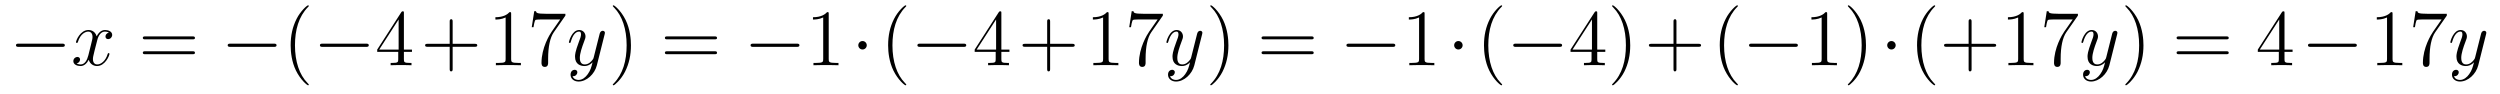 <?xml version='1.0'?>
<!-- This file was generated by dvisvgm 1.14.1 -->
<svg height='14pt' version='1.1' viewBox='0 -14 374 14' width='374pt' xmlns='http://www.w3.org/2000/svg' xmlns:xlink='http://www.w3.org/1999/xlink'>
<g id='page1'>
<g transform='matrix(1 0 0 1 -127 650)'>
<path d='M136.278 -656.989C136.481 -656.989 136.696 -656.989 136.696 -657.228C136.696 -657.468 136.481 -657.468 136.278 -657.468H129.811C129.608 -657.468 129.392 -657.468 129.392 -657.228C129.392 -656.989 129.608 -656.989 129.811 -656.989H136.278Z' fill-rule='evenodd'/>
<path d='M143.304 -659.117C142.922 -659.046 142.779 -658.759 142.779 -658.532C142.779 -658.245 143.006 -658.149 143.173 -658.149C143.532 -658.149 143.783 -658.46 143.783 -658.782C143.783 -659.285 143.209 -659.512 142.707 -659.512C141.978 -659.512 141.571 -658.794 141.464 -658.567C141.189 -659.464 140.447 -659.512 140.232 -659.512C139.013 -659.512 138.367 -657.946 138.367 -657.683C138.367 -657.635 138.415 -657.575 138.499 -657.575C138.594 -657.575 138.619 -657.647 138.642 -657.695C139.049 -659.022 139.85 -659.273 140.196 -659.273C140.735 -659.273 140.842 -658.771 140.842 -658.484C140.842 -658.221 140.77 -657.946 140.627 -657.372L140.22 -655.734C140.041 -655.017 139.695 -654.36 139.061 -654.36C139.001 -654.36 138.702 -654.36 138.451 -654.515C138.881 -654.599 138.977 -654.957 138.977 -655.101C138.977 -655.34 138.798 -655.483 138.571 -655.483C138.284 -655.483 137.973 -655.232 137.973 -654.85C137.973 -654.348 138.535 -654.12 139.049 -654.12C139.623 -654.12 140.029 -654.575 140.28 -655.065C140.471 -654.36 141.069 -654.12 141.511 -654.12C142.731 -654.12 143.376 -655.687 143.376 -655.949C143.376 -656.009 143.328 -656.057 143.257 -656.057C143.149 -656.057 143.137 -655.997 143.101 -655.902C142.779 -654.85 142.085 -654.36 141.547 -654.36C141.129 -654.36 140.902 -654.67 140.902 -655.16C140.902 -655.423 140.949 -655.615 141.141 -656.404L141.559 -658.029C141.739 -658.747 142.145 -659.273 142.695 -659.273C142.719 -659.273 143.054 -659.273 143.304 -659.117Z' fill-rule='evenodd'/>
<path d='M155.785 -658.113C155.952 -658.113 156.168 -658.113 156.168 -658.328C156.168 -658.555 155.964 -658.555 155.785 -658.555H148.744C148.577 -658.555 148.362 -658.555 148.362 -658.34C148.362 -658.113 148.565 -658.113 148.744 -658.113H155.785ZM155.785 -655.89C155.952 -655.89 156.168 -655.89 156.168 -656.105C156.168 -656.332 155.964 -656.332 155.785 -656.332H148.744C148.577 -656.332 148.362 -656.332 148.362 -656.117C148.362 -655.89 148.565 -655.89 148.744 -655.89H155.785Z' fill-rule='evenodd'/>
<path d='M167.951 -656.989C168.154 -656.989 168.369 -656.989 168.369 -657.228C168.369 -657.468 168.154 -657.468 167.951 -657.468H161.484C161.281 -657.468 161.065 -657.468 161.065 -657.228C161.065 -656.989 161.281 -656.989 161.484 -656.989H167.951Z' fill-rule='evenodd'/>
<path d='M173.196 -651.335C173.196 -651.371 173.196 -651.395 172.993 -651.598C171.798 -652.806 171.128 -654.778 171.128 -657.217C171.128 -659.536 171.69 -661.532 173.077 -662.943C173.196 -663.05 173.196 -663.074 173.196 -663.11C173.196 -663.182 173.137 -663.206 173.089 -663.206C172.934 -663.206 171.953 -662.345 171.368 -661.173C170.758 -659.966 170.483 -658.687 170.483 -657.217C170.483 -656.152 170.65 -654.73 171.272 -653.451C171.977 -652.017 172.957 -651.239 173.089 -651.239C173.137 -651.239 173.196 -651.263 173.196 -651.335Z' fill-rule='evenodd'/>
<path d='M181.748 -656.989C181.951 -656.989 182.166 -656.989 182.166 -657.228C182.166 -657.468 181.951 -657.468 181.748 -657.468H175.281C175.077 -657.468 174.862 -657.468 174.862 -657.228C174.862 -656.989 175.077 -656.989 175.281 -656.989H181.748Z' fill-rule='evenodd'/>
<path d='M187.424 -662.022C187.424 -662.249 187.424 -662.309 187.256 -662.309C187.161 -662.309 187.125 -662.309 187.029 -662.166L183.431 -656.583V-656.236H186.575V-655.148C186.575 -654.706 186.551 -654.587 185.678 -654.587H185.439V-654.24C185.714 -654.264 186.659 -654.264 186.993 -654.264S188.285 -654.264 188.559 -654.24V-654.587H188.32C187.46 -654.587 187.424 -654.706 187.424 -655.148V-656.236H188.631V-656.583H187.424V-662.022ZM186.635 -661.09V-656.583H183.73L186.635 -661.09Z' fill-rule='evenodd'/>
<path d='M194.717 -657.001H198.017C198.184 -657.001 198.398 -657.001 198.398 -657.217C198.398 -657.444 198.196 -657.444 198.017 -657.444H194.717V-660.743C194.717 -660.91 194.717 -661.126 194.502 -661.126C194.275 -661.126 194.275 -660.922 194.275 -660.743V-657.444H190.975C190.808 -657.444 190.593 -657.444 190.593 -657.228C190.593 -657.001 190.796 -657.001 190.975 -657.001H194.275V-653.702C194.275 -653.535 194.275 -653.32 194.49 -653.32C194.717 -653.32 194.717 -653.523 194.717 -653.702V-657.001Z' fill-rule='evenodd'/>
<path d='M203.467 -661.902C203.467 -662.178 203.467 -662.189 203.228 -662.189C202.942 -661.867 202.344 -661.424 201.112 -661.424V-661.078C201.388 -661.078 201.985 -661.078 202.642 -661.388V-655.16C202.642 -654.73 202.607 -654.587 201.554 -654.587H201.184V-654.24C201.506 -654.264 202.667 -654.264 203.06 -654.264C203.455 -654.264 204.602 -654.264 204.925 -654.24V-654.587H204.556C203.503 -654.587 203.467 -654.73 203.467 -655.16V-661.902ZM211.583 -661.663V-661.938H208.702C207.256 -661.938 207.232 -662.094 207.184 -662.321H206.921L206.55 -659.93H206.813C206.849 -660.145 206.956 -660.887 207.112 -661.018C207.208 -661.09 208.104 -661.09 208.271 -661.09H210.805L209.538 -659.273C209.215 -658.807 208.008 -656.846 208.008 -654.599C208.008 -654.467 208.008 -653.989 208.499 -653.989C209 -653.989 209 -654.455 209 -654.611V-655.208C209 -656.989 209.287 -658.376 209.849 -659.177L211.583 -661.663Z' fill-rule='evenodd'/>
<path d='M214.926 -652.901C214.603 -652.447 214.138 -652.04 213.551 -652.04C213.408 -652.04 212.834 -652.064 212.654 -652.614C212.69 -652.602 212.75 -652.602 212.774 -652.602C213.133 -652.602 213.372 -652.913 213.372 -653.188C213.372 -653.463 213.145 -653.559 212.965 -653.559C212.774 -653.559 212.356 -653.415 212.356 -652.829C212.356 -652.22 212.87 -651.801 213.551 -651.801C214.747 -651.801 215.954 -652.901 216.289 -654.228L217.46 -658.89C217.472 -658.95 217.496 -659.022 217.496 -659.093C217.496 -659.273 217.352 -659.392 217.174 -659.392C217.066 -659.392 216.815 -659.344 216.719 -658.986L215.834 -655.471C215.776 -655.256 215.776 -655.232 215.68 -655.101C215.44 -654.766 215.046 -654.36 214.472 -654.36C213.803 -654.36 213.743 -655.017 213.743 -655.34C213.743 -656.021 214.066 -656.942 214.388 -657.802C214.519 -658.149 214.591 -658.316 214.591 -658.555C214.591 -659.058 214.232 -659.512 213.647 -659.512C212.548 -659.512 212.105 -657.778 212.105 -657.683C212.105 -657.635 212.153 -657.575 212.237 -657.575C212.344 -657.575 212.356 -657.623 212.404 -657.79C212.69 -658.794 213.145 -659.273 213.611 -659.273C213.719 -659.273 213.922 -659.273 213.922 -658.878C213.922 -658.567 213.791 -658.221 213.611 -657.767C213.025 -656.2 213.025 -655.806 213.025 -655.519C213.025 -654.383 213.839 -654.12 214.436 -654.12C214.783 -654.12 215.213 -654.228 215.632 -654.67L215.644 -654.658C215.464 -653.953 215.345 -653.487 214.926 -652.901Z' fill-rule='evenodd'/>
<path d='M221.39 -657.217C221.39 -658.125 221.272 -659.607 220.602 -660.994C219.896 -662.428 218.916 -663.206 218.785 -663.206C218.737 -663.206 218.677 -663.182 218.677 -663.11C218.677 -663.074 218.677 -663.05 218.881 -662.847C220.076 -661.64 220.746 -659.667 220.746 -657.228C220.746 -654.909 220.183 -652.913 218.797 -651.502C218.677 -651.395 218.677 -651.371 218.677 -651.335C218.677 -651.263 218.737 -651.239 218.785 -651.239C218.94 -651.239 219.92 -652.1 220.506 -653.272C221.117 -654.491 221.39 -655.782 221.39 -657.217Z' fill-rule='evenodd'/>
<path d='M233.887 -658.113C234.055 -658.113 234.27 -658.113 234.27 -658.328C234.27 -658.555 234.067 -658.555 233.887 -658.555H226.847C226.679 -658.555 226.464 -658.555 226.464 -658.34C226.464 -658.113 226.667 -658.113 226.847 -658.113H233.887ZM233.887 -655.89C234.055 -655.89 234.27 -655.89 234.27 -656.105C234.27 -656.332 234.067 -656.332 233.887 -656.332H226.847C226.679 -656.332 226.464 -656.332 226.464 -656.117C226.464 -655.89 226.667 -655.89 226.847 -655.89H233.887Z' fill-rule='evenodd'/>
<path d='M246.174 -656.989C246.377 -656.989 246.592 -656.989 246.592 -657.228C246.592 -657.468 246.377 -657.468 246.174 -657.468H239.706C239.503 -657.468 239.288 -657.468 239.288 -657.228C239.288 -656.989 239.503 -656.989 239.706 -656.989H246.174Z' fill-rule='evenodd'/>
<path d='M250.976 -661.902C250.976 -662.178 250.976 -662.189 250.738 -662.189C250.451 -661.867 249.853 -661.424 248.622 -661.424V-661.078C248.897 -661.078 249.494 -661.078 250.152 -661.388V-655.16C250.152 -654.73 250.116 -654.587 249.064 -654.587H248.694V-654.24C249.017 -654.264 250.176 -654.264 250.571 -654.264S252.113 -654.264 252.436 -654.24V-654.587H252.065C251.012 -654.587 250.976 -654.73 250.976 -655.16V-661.902Z' fill-rule='evenodd'/>
<path d='M256.668 -657.228C256.668 -657.575 256.381 -657.862 256.034 -657.862C255.688 -657.862 255.401 -657.575 255.401 -657.228C255.401 -656.882 255.688 -656.595 256.034 -656.595C256.381 -656.595 256.668 -656.882 256.668 -657.228Z' fill-rule='evenodd'/>
<path d='M262.577 -651.335C262.577 -651.371 262.577 -651.395 262.374 -651.598C261.179 -652.806 260.509 -654.778 260.509 -657.217C260.509 -659.536 261.071 -661.532 262.458 -662.943C262.577 -663.05 262.577 -663.074 262.577 -663.11C262.577 -663.182 262.518 -663.206 262.47 -663.206C262.314 -663.206 261.335 -662.345 260.748 -661.173C260.138 -659.966 259.864 -658.687 259.864 -657.217C259.864 -656.152 260.032 -654.73 260.653 -653.451C261.358 -652.017 262.338 -651.239 262.47 -651.239C262.518 -651.239 262.577 -651.263 262.577 -651.335Z' fill-rule='evenodd'/>
<path d='M271.129 -656.989C271.332 -656.989 271.547 -656.989 271.547 -657.228C271.547 -657.468 271.332 -657.468 271.129 -657.468H264.661C264.458 -657.468 264.244 -657.468 264.244 -657.228C264.244 -656.989 264.458 -656.989 264.661 -656.989H271.129Z' fill-rule='evenodd'/>
<path d='M276.804 -662.022C276.804 -662.249 276.804 -662.309 276.637 -662.309C276.541 -662.309 276.505 -662.309 276.41 -662.166L272.812 -656.583V-656.236H275.956V-655.148C275.956 -654.706 275.932 -654.587 275.059 -654.587H274.82V-654.24C275.095 -654.264 276.04 -654.264 276.374 -654.264S277.666 -654.264 277.94 -654.24V-654.587H277.702C276.84 -654.587 276.804 -654.706 276.804 -655.148V-656.236H278.012V-656.583H276.804V-662.022ZM276.016 -661.09V-656.583H273.11L276.016 -661.09Z' fill-rule='evenodd'/>
<path d='M284.098 -657.001H287.398C287.564 -657.001 287.779 -657.001 287.779 -657.217C287.779 -657.444 287.576 -657.444 287.398 -657.444H284.098V-660.743C284.098 -660.91 284.098 -661.126 283.883 -661.126C283.656 -661.126 283.656 -660.922 283.656 -660.743V-657.444H280.356C280.189 -657.444 279.973 -657.444 279.973 -657.228C279.973 -657.001 280.177 -657.001 280.356 -657.001H283.656V-653.702C283.656 -653.535 283.656 -653.32 283.871 -653.32C284.098 -653.32 284.098 -653.523 284.098 -653.702V-657.001Z' fill-rule='evenodd'/>
<path d='M292.848 -661.902C292.848 -662.178 292.848 -662.189 292.609 -662.189C292.322 -661.867 291.725 -661.424 290.494 -661.424V-661.078C290.768 -661.078 291.366 -661.078 292.024 -661.388V-655.16C292.024 -654.73 291.988 -654.587 290.935 -654.587H290.566V-654.24C290.887 -654.264 292.048 -654.264 292.441 -654.264C292.836 -654.264 293.983 -654.264 294.306 -654.24V-654.587H293.936C292.884 -654.587 292.848 -654.73 292.848 -655.16V-661.902ZM300.964 -661.663V-661.938H298.082C296.636 -661.938 296.612 -662.094 296.564 -662.321H296.302L295.931 -659.93H296.194C296.23 -660.145 296.338 -660.887 296.492 -661.018C296.588 -661.09 297.485 -661.09 297.652 -661.09H300.186L298.919 -659.273C298.596 -658.807 297.389 -656.846 297.389 -654.599C297.389 -654.467 297.389 -653.989 297.88 -653.989C298.381 -653.989 298.381 -654.455 298.381 -654.611V-655.208C298.381 -656.989 298.668 -658.376 299.231 -659.177L300.964 -661.663Z' fill-rule='evenodd'/>
<path d='M304.307 -652.901C303.984 -652.447 303.518 -652.04 302.932 -652.04C302.789 -652.04 302.215 -652.064 302.035 -652.614C302.071 -652.602 302.131 -652.602 302.155 -652.602C302.514 -652.602 302.753 -652.913 302.753 -653.188C302.753 -653.463 302.526 -653.559 302.346 -653.559C302.155 -653.559 301.736 -653.415 301.736 -652.829C301.736 -652.22 302.251 -651.801 302.932 -651.801C304.128 -651.801 305.335 -652.901 305.67 -654.228L306.841 -658.89C306.853 -658.95 306.877 -659.022 306.877 -659.093C306.877 -659.273 306.733 -659.392 306.554 -659.392C306.446 -659.392 306.196 -659.344 306.101 -658.986L305.215 -655.471C305.156 -655.256 305.156 -655.232 305.06 -655.101C304.82 -654.766 304.427 -654.36 303.853 -654.36C303.184 -654.36 303.124 -655.017 303.124 -655.34C303.124 -656.021 303.446 -656.942 303.769 -657.802C303.901 -658.149 303.972 -658.316 303.972 -658.555C303.972 -659.058 303.613 -659.512 303.028 -659.512C301.928 -659.512 301.486 -657.778 301.486 -657.683C301.486 -657.635 301.534 -657.575 301.618 -657.575C301.726 -657.575 301.736 -657.623 301.784 -657.79C302.071 -658.794 302.526 -659.273 302.992 -659.273C303.1 -659.273 303.302 -659.273 303.302 -658.878C303.302 -658.567 303.172 -658.221 302.992 -657.767C302.406 -656.2 302.406 -655.806 302.406 -655.519C302.406 -654.383 303.22 -654.12 303.817 -654.12C304.164 -654.12 304.594 -654.228 305.012 -654.67L305.024 -654.658C304.846 -653.953 304.726 -653.487 304.307 -652.901Z' fill-rule='evenodd'/>
<path d='M310.772 -657.217C310.772 -658.125 310.652 -659.607 309.983 -660.994C309.278 -662.428 308.298 -663.206 308.166 -663.206C308.118 -663.206 308.058 -663.182 308.058 -663.11C308.058 -663.074 308.058 -663.05 308.262 -662.847C309.457 -661.64 310.127 -659.667 310.127 -657.228C310.127 -654.909 309.565 -652.913 308.178 -651.502C308.058 -651.395 308.058 -651.371 308.058 -651.335C308.058 -651.263 308.118 -651.239 308.166 -651.239C308.321 -651.239 309.301 -652.1 309.888 -653.272C310.498 -654.491 310.772 -655.782 310.772 -657.217Z' fill-rule='evenodd'/>
<path d='M323.149 -658.113C323.316 -658.113 323.531 -658.113 323.531 -658.328C323.531 -658.555 323.328 -658.555 323.149 -658.555H316.108C315.94 -658.555 315.725 -658.555 315.725 -658.34C315.725 -658.113 315.929 -658.113 316.108 -658.113H323.149ZM323.149 -655.89C323.316 -655.89 323.531 -655.89 323.531 -656.105C323.531 -656.332 323.328 -656.332 323.149 -656.332H316.108C315.94 -656.332 315.725 -656.332 315.725 -656.117C315.725 -655.89 315.929 -655.89 316.108 -655.89H323.149Z' fill-rule='evenodd'/>
<path d='M335.315 -656.989C335.518 -656.989 335.732 -656.989 335.732 -657.228C335.732 -657.468 335.518 -657.468 335.315 -657.468H328.847C328.644 -657.468 328.429 -657.468 328.429 -657.228C328.429 -656.989 328.644 -656.989 328.847 -656.989H335.315Z' fill-rule='evenodd'/>
<path d='M340.118 -661.902C340.118 -662.178 340.118 -662.189 339.878 -662.189C339.592 -661.867 338.994 -661.424 337.763 -661.424V-661.078C338.038 -661.078 338.635 -661.078 339.293 -661.388V-655.16C339.293 -654.73 339.257 -654.587 338.206 -654.587H337.835V-654.24C338.158 -654.264 339.317 -654.264 339.712 -654.264S341.254 -654.264 341.576 -654.24V-654.587H341.206C340.153 -654.587 340.118 -654.73 340.118 -655.16V-661.902Z' fill-rule='evenodd'/>
<path d='M345.809 -657.228C345.809 -657.575 345.522 -657.862 345.175 -657.862C344.828 -657.862 344.542 -657.575 344.542 -657.228C344.542 -656.882 344.828 -656.595 345.175 -656.595C345.522 -656.595 345.809 -656.882 345.809 -657.228Z' fill-rule='evenodd'/>
<path d='M351.719 -651.335C351.719 -651.371 351.719 -651.395 351.515 -651.598C350.32 -652.806 349.65 -654.778 349.65 -657.217C349.65 -659.536 350.212 -661.532 351.599 -662.943C351.719 -663.05 351.719 -663.074 351.719 -663.11C351.719 -663.182 351.659 -663.206 351.611 -663.206C351.456 -663.206 350.476 -662.345 349.89 -661.173C349.28 -659.966 349.004 -658.687 349.004 -657.217C349.004 -656.152 349.172 -654.73 349.794 -653.451C350.498 -652.017 351.479 -651.239 351.611 -651.239C351.659 -651.239 351.719 -651.263 351.719 -651.335Z' fill-rule='evenodd'/>
<path d='M360.27 -656.989C360.473 -656.989 360.688 -656.989 360.688 -657.228C360.688 -657.468 360.473 -657.468 360.27 -657.468H353.802C353.599 -657.468 353.384 -657.468 353.384 -657.228C353.384 -656.989 353.599 -656.989 353.802 -656.989H360.27Z' fill-rule='evenodd'/>
<path d='M365.946 -662.022C365.946 -662.249 365.946 -662.309 365.778 -662.309C365.683 -662.309 365.647 -662.309 365.551 -662.166L361.952 -656.583V-656.236H365.096V-655.148C365.096 -654.706 365.072 -654.587 364.2 -654.587H363.961V-654.24C364.236 -654.264 365.18 -654.264 365.515 -654.264S366.806 -654.264 367.081 -654.24V-654.587H366.842C365.981 -654.587 365.946 -654.706 365.946 -655.148V-656.236H367.153V-656.583H365.946V-662.022ZM365.156 -661.09V-656.583H362.251L365.156 -661.09ZM370.882 -657.217C370.882 -658.125 370.762 -659.607 370.092 -660.994C369.386 -662.428 368.407 -663.206 368.275 -663.206C368.227 -663.206 368.167 -663.182 368.167 -663.11C368.167 -663.074 368.167 -663.05 368.371 -662.847C369.566 -661.64 370.236 -659.667 370.236 -657.228C370.236 -654.909 369.674 -652.913 368.287 -651.502C368.167 -651.395 368.167 -651.371 368.167 -651.335C368.167 -651.263 368.227 -651.239 368.275 -651.239C368.43 -651.239 369.41 -652.1 369.997 -653.272C370.607 -654.491 370.882 -655.782 370.882 -657.217Z' fill-rule='evenodd'/>
<path d='M377.797 -657.001H381.097C381.264 -657.001 381.479 -657.001 381.479 -657.217C381.479 -657.444 381.276 -657.444 381.097 -657.444H377.797V-660.743C377.797 -660.91 377.797 -661.126 377.582 -661.126C377.356 -661.126 377.356 -660.922 377.356 -660.743V-657.444H374.056C373.889 -657.444 373.673 -657.444 373.673 -657.228C373.673 -657.001 373.877 -657.001 374.056 -657.001H377.356V-653.702C377.356 -653.535 377.356 -653.32 377.57 -653.32C377.797 -653.32 377.797 -653.523 377.797 -653.702V-657.001Z' fill-rule='evenodd'/>
<path d='M386.99 -651.335C386.99 -651.371 386.99 -651.395 386.786 -651.598C385.591 -652.806 384.922 -654.778 384.922 -657.217C384.922 -659.536 385.483 -661.532 386.87 -662.943C386.99 -663.05 386.99 -663.074 386.99 -663.11C386.99 -663.182 386.93 -663.206 386.882 -663.206C386.728 -663.206 385.747 -662.345 385.162 -661.173C384.551 -659.966 384.276 -658.687 384.276 -657.217C384.276 -656.152 384.444 -654.73 385.066 -653.451C385.77 -652.017 386.75 -651.239 386.882 -651.239C386.93 -651.239 386.99 -651.263 386.99 -651.335Z' fill-rule='evenodd'/>
<path d='M395.542 -656.989C395.744 -656.989 395.959 -656.989 395.959 -657.228C395.959 -657.468 395.744 -657.468 395.542 -657.468H389.074C388.871 -657.468 388.656 -657.468 388.656 -657.228C388.656 -656.989 388.871 -656.989 389.074 -656.989H395.542Z' fill-rule='evenodd'/>
<path d='M400.344 -661.902C400.344 -662.178 400.344 -662.189 400.105 -662.189C399.818 -661.867 399.221 -661.424 397.99 -661.424V-661.078C398.264 -661.078 398.862 -661.078 399.52 -661.388V-655.16C399.52 -654.73 399.484 -654.587 398.431 -654.587H398.062V-654.24C398.384 -654.264 399.544 -654.264 399.938 -654.264S401.48 -654.264 401.803 -654.24V-654.587H401.432C400.38 -654.587 400.344 -654.73 400.344 -655.16V-661.902ZM406.152 -657.217C406.152 -658.125 406.033 -659.607 405.364 -660.994C404.658 -662.428 403.679 -663.206 403.547 -663.206C403.499 -663.206 403.439 -663.182 403.439 -663.11C403.439 -663.074 403.439 -663.05 403.643 -662.847C404.838 -661.64 405.508 -659.667 405.508 -657.228C405.508 -654.909 404.945 -652.913 403.559 -651.502C403.439 -651.395 403.439 -651.371 403.439 -651.335C403.439 -651.263 403.499 -651.239 403.547 -651.239C403.702 -651.239 404.682 -652.1 405.269 -653.272C405.878 -654.491 406.152 -655.782 406.152 -657.217Z' fill-rule='evenodd'/>
<path d='M410.594 -657.228C410.594 -657.575 410.308 -657.862 409.961 -657.862C409.614 -657.862 409.327 -657.575 409.327 -657.228C409.327 -656.882 409.614 -656.595 409.961 -656.595C410.308 -656.595 410.594 -656.882 410.594 -657.228Z' fill-rule='evenodd'/>
<path d='M416.503 -651.335C416.503 -651.371 416.503 -651.395 416.3 -651.598C415.105 -652.806 414.436 -654.778 414.436 -657.217C414.436 -659.536 414.997 -661.532 416.384 -662.943C416.503 -663.05 416.503 -663.074 416.503 -663.11C416.503 -663.182 416.444 -663.206 416.396 -663.206C416.24 -663.206 415.26 -662.345 414.674 -661.173C414.065 -659.966 413.79 -658.687 413.79 -657.217C413.79 -656.152 413.957 -654.73 414.578 -653.451C415.284 -652.017 416.264 -651.239 416.396 -651.239C416.444 -651.239 416.503 -651.263 416.503 -651.335ZM421.949 -657.001H425.248C425.414 -657.001 425.63 -657.001 425.63 -657.217C425.63 -657.444 425.426 -657.444 425.248 -657.444H421.949V-660.743C421.949 -660.91 421.949 -661.126 421.733 -661.126C421.506 -661.126 421.506 -660.922 421.506 -660.743V-657.444H418.207C418.039 -657.444 417.824 -657.444 417.824 -657.228C417.824 -657.001 418.027 -657.001 418.207 -657.001H421.506V-653.702C421.506 -653.535 421.506 -653.32 421.721 -653.32C421.949 -653.32 421.949 -653.523 421.949 -653.702V-657.001ZM429.742 -661.902C429.742 -662.178 429.742 -662.189 429.502 -662.189C429.215 -661.867 428.617 -661.424 427.386 -661.424V-661.078C427.661 -661.078 428.258 -661.078 428.916 -661.388V-655.16C428.916 -654.73 428.881 -654.587 427.829 -654.587H427.458V-654.24C427.781 -654.264 428.94 -654.264 429.335 -654.264C429.73 -654.264 430.877 -654.264 431.2 -654.24V-654.587H430.829C429.778 -654.587 429.742 -654.73 429.742 -655.16V-661.902ZM437.856 -661.663V-661.938H434.976C433.529 -661.938 433.505 -662.094 433.458 -662.321H433.195L432.824 -659.93H433.087C433.123 -660.145 433.23 -660.887 433.386 -661.018C433.482 -661.09 434.378 -661.09 434.545 -661.09H437.08L435.812 -659.273C435.49 -658.807 434.282 -656.846 434.282 -654.599C434.282 -654.467 434.282 -653.989 434.772 -653.989C435.275 -653.989 435.275 -654.455 435.275 -654.611V-655.208C435.275 -656.989 435.562 -658.376 436.123 -659.177L437.856 -661.663Z' fill-rule='evenodd'/>
<path d='M441.197 -652.901C440.874 -652.447 440.407 -652.04 439.822 -652.04C439.678 -652.04 439.104 -652.064 438.925 -652.614C438.961 -652.602 439.02 -652.602 439.044 -652.602C439.403 -652.602 439.642 -652.913 439.642 -653.188C439.642 -653.463 439.415 -653.559 439.236 -653.559C439.044 -653.559 438.626 -653.415 438.626 -652.829C438.626 -652.22 439.14 -651.801 439.822 -651.801C441.017 -651.801 442.224 -652.901 442.559 -654.228L443.73 -658.89C443.742 -658.95 443.766 -659.022 443.766 -659.093C443.766 -659.273 443.623 -659.392 443.443 -659.392C443.336 -659.392 443.086 -659.344 442.99 -658.986L442.105 -655.471C442.045 -655.256 442.045 -655.232 441.949 -655.101C441.71 -654.766 441.316 -654.36 440.742 -654.36C440.072 -654.36 440.012 -655.017 440.012 -655.34C440.012 -656.021 440.335 -656.942 440.658 -657.802C440.79 -658.149 440.861 -658.316 440.861 -658.555C440.861 -659.058 440.503 -659.512 439.916 -659.512C438.817 -659.512 438.376 -657.778 438.376 -657.683C438.376 -657.635 438.422 -657.575 438.506 -657.575C438.614 -657.575 438.626 -657.623 438.673 -657.79C438.961 -658.794 439.415 -659.273 439.882 -659.273C439.988 -659.273 440.192 -659.273 440.192 -658.878C440.192 -658.567 440.06 -658.221 439.882 -657.767C439.295 -656.2 439.295 -655.806 439.295 -655.519C439.295 -654.383 440.108 -654.12 440.706 -654.12C441.053 -654.12 441.484 -654.228 441.901 -654.67L441.913 -654.658C441.734 -653.953 441.614 -653.487 441.197 -652.901Z' fill-rule='evenodd'/>
<path d='M447.661 -657.217C447.661 -658.125 447.541 -659.607 446.872 -660.994C446.167 -662.428 445.187 -663.206 445.055 -663.206C445.007 -663.206 444.948 -663.182 444.948 -663.11C444.948 -663.074 444.948 -663.05 445.151 -662.847C446.346 -661.64 447.016 -659.667 447.016 -657.228C447.016 -654.909 446.454 -652.913 445.067 -651.502C444.948 -651.395 444.948 -651.371 444.948 -651.335C444.948 -651.263 445.007 -651.239 445.055 -651.239C445.211 -651.239 446.191 -652.1 446.777 -653.272C447.386 -654.491 447.661 -655.782 447.661 -657.217Z' fill-rule='evenodd'/>
<path d='M460.038 -658.113C460.205 -658.113 460.42 -658.113 460.42 -658.328C460.42 -658.555 460.217 -658.555 460.038 -658.555H452.996C452.83 -658.555 452.615 -658.555 452.615 -658.34C452.615 -658.113 452.818 -658.113 452.996 -658.113H460.038ZM460.038 -655.89C460.205 -655.89 460.42 -655.89 460.42 -656.105C460.42 -656.332 460.217 -656.332 460.038 -656.332H452.996C452.83 -656.332 452.615 -656.332 452.615 -656.117C452.615 -655.89 452.818 -655.89 452.996 -655.89H460.038Z' fill-rule='evenodd'/>
<path d='M468.761 -662.022C468.761 -662.249 468.761 -662.309 468.594 -662.309C468.498 -662.309 468.462 -662.309 468.367 -662.166L464.768 -656.583V-656.236H467.912V-655.148C467.912 -654.706 467.888 -654.587 467.016 -654.587H466.777V-654.24C467.052 -654.264 467.996 -654.264 468.331 -654.264C468.666 -654.264 469.622 -654.264 469.897 -654.24V-654.587H469.657C468.797 -654.587 468.761 -654.706 468.761 -655.148V-656.236H469.969V-656.583H468.761V-662.022ZM467.972 -661.09V-656.583H465.067L467.972 -661.09Z' fill-rule='evenodd'/>
<path d='M479.162 -656.989C479.365 -656.989 479.581 -656.989 479.581 -657.228C479.581 -657.468 479.365 -657.468 479.162 -657.468H472.696C472.492 -657.468 472.277 -657.468 472.277 -657.228C472.277 -656.989 472.492 -656.989 472.696 -656.989H479.162Z' fill-rule='evenodd'/>
<path d='M484.926 -661.902C484.926 -662.178 484.926 -662.189 484.687 -662.189C484.4 -661.867 483.802 -661.424 482.57 -661.424V-661.078C482.845 -661.078 483.443 -661.078 484.1 -661.388V-655.16C484.1 -654.73 484.066 -654.587 483.013 -654.587H482.642V-654.24C482.965 -654.264 484.124 -654.264 484.519 -654.264C484.914 -654.264 486.061 -654.264 486.384 -654.24V-654.587H486.013C484.962 -654.587 484.926 -654.73 484.926 -655.16V-661.902ZM493.042 -661.663V-661.938H490.16C488.714 -661.938 488.689 -662.094 488.642 -662.321H488.38L488.009 -659.93H488.272C488.308 -660.145 488.414 -660.887 488.57 -661.018C488.666 -661.09 489.563 -661.09 489.73 -661.09H492.264L490.997 -659.273C490.674 -658.807 489.467 -656.846 489.467 -654.599C489.467 -654.467 489.467 -653.989 489.956 -653.989C490.459 -653.989 490.459 -654.455 490.459 -654.611V-655.208C490.459 -656.989 490.746 -658.376 491.308 -659.177L493.042 -661.663Z' fill-rule='evenodd'/>
<path d='M496.385 -652.901C496.062 -652.447 495.595 -652.04 495.01 -652.04C494.867 -652.04 494.293 -652.064 494.113 -652.614C494.149 -652.602 494.209 -652.602 494.233 -652.602C494.592 -652.602 494.831 -652.913 494.831 -653.188C494.831 -653.463 494.604 -653.559 494.424 -653.559C494.233 -653.559 493.814 -653.415 493.814 -652.829C493.814 -652.22 494.329 -651.801 495.01 -651.801C496.206 -651.801 497.413 -652.901 497.747 -654.228L498.919 -658.89C498.931 -658.95 498.955 -659.022 498.955 -659.093C498.955 -659.273 498.811 -659.392 498.632 -659.392C498.524 -659.392 498.274 -659.344 498.178 -658.986L497.293 -655.471C497.233 -655.256 497.233 -655.232 497.137 -655.101C496.898 -654.766 496.505 -654.36 495.93 -654.36C495.262 -654.36 495.202 -655.017 495.202 -655.34C495.202 -656.021 495.524 -656.942 495.847 -657.802C495.978 -658.149 496.05 -658.316 496.05 -658.555C496.05 -659.058 495.691 -659.512 495.106 -659.512C494.005 -659.512 493.564 -657.778 493.564 -657.683C493.564 -657.635 493.612 -657.575 493.696 -657.575C493.802 -657.575 493.814 -657.623 493.862 -657.79C494.149 -658.794 494.604 -659.273 495.07 -659.273C495.178 -659.273 495.38 -659.273 495.38 -658.878C495.38 -658.567 495.25 -658.221 495.07 -657.767C494.484 -656.2 494.484 -655.806 494.484 -655.519C494.484 -654.383 495.298 -654.12 495.894 -654.12C496.241 -654.12 496.672 -654.228 497.09 -654.67L497.102 -654.658C496.922 -653.953 496.802 -653.487 496.385 -652.901Z' fill-rule='evenodd'/>
</g>
</g>
</svg>
